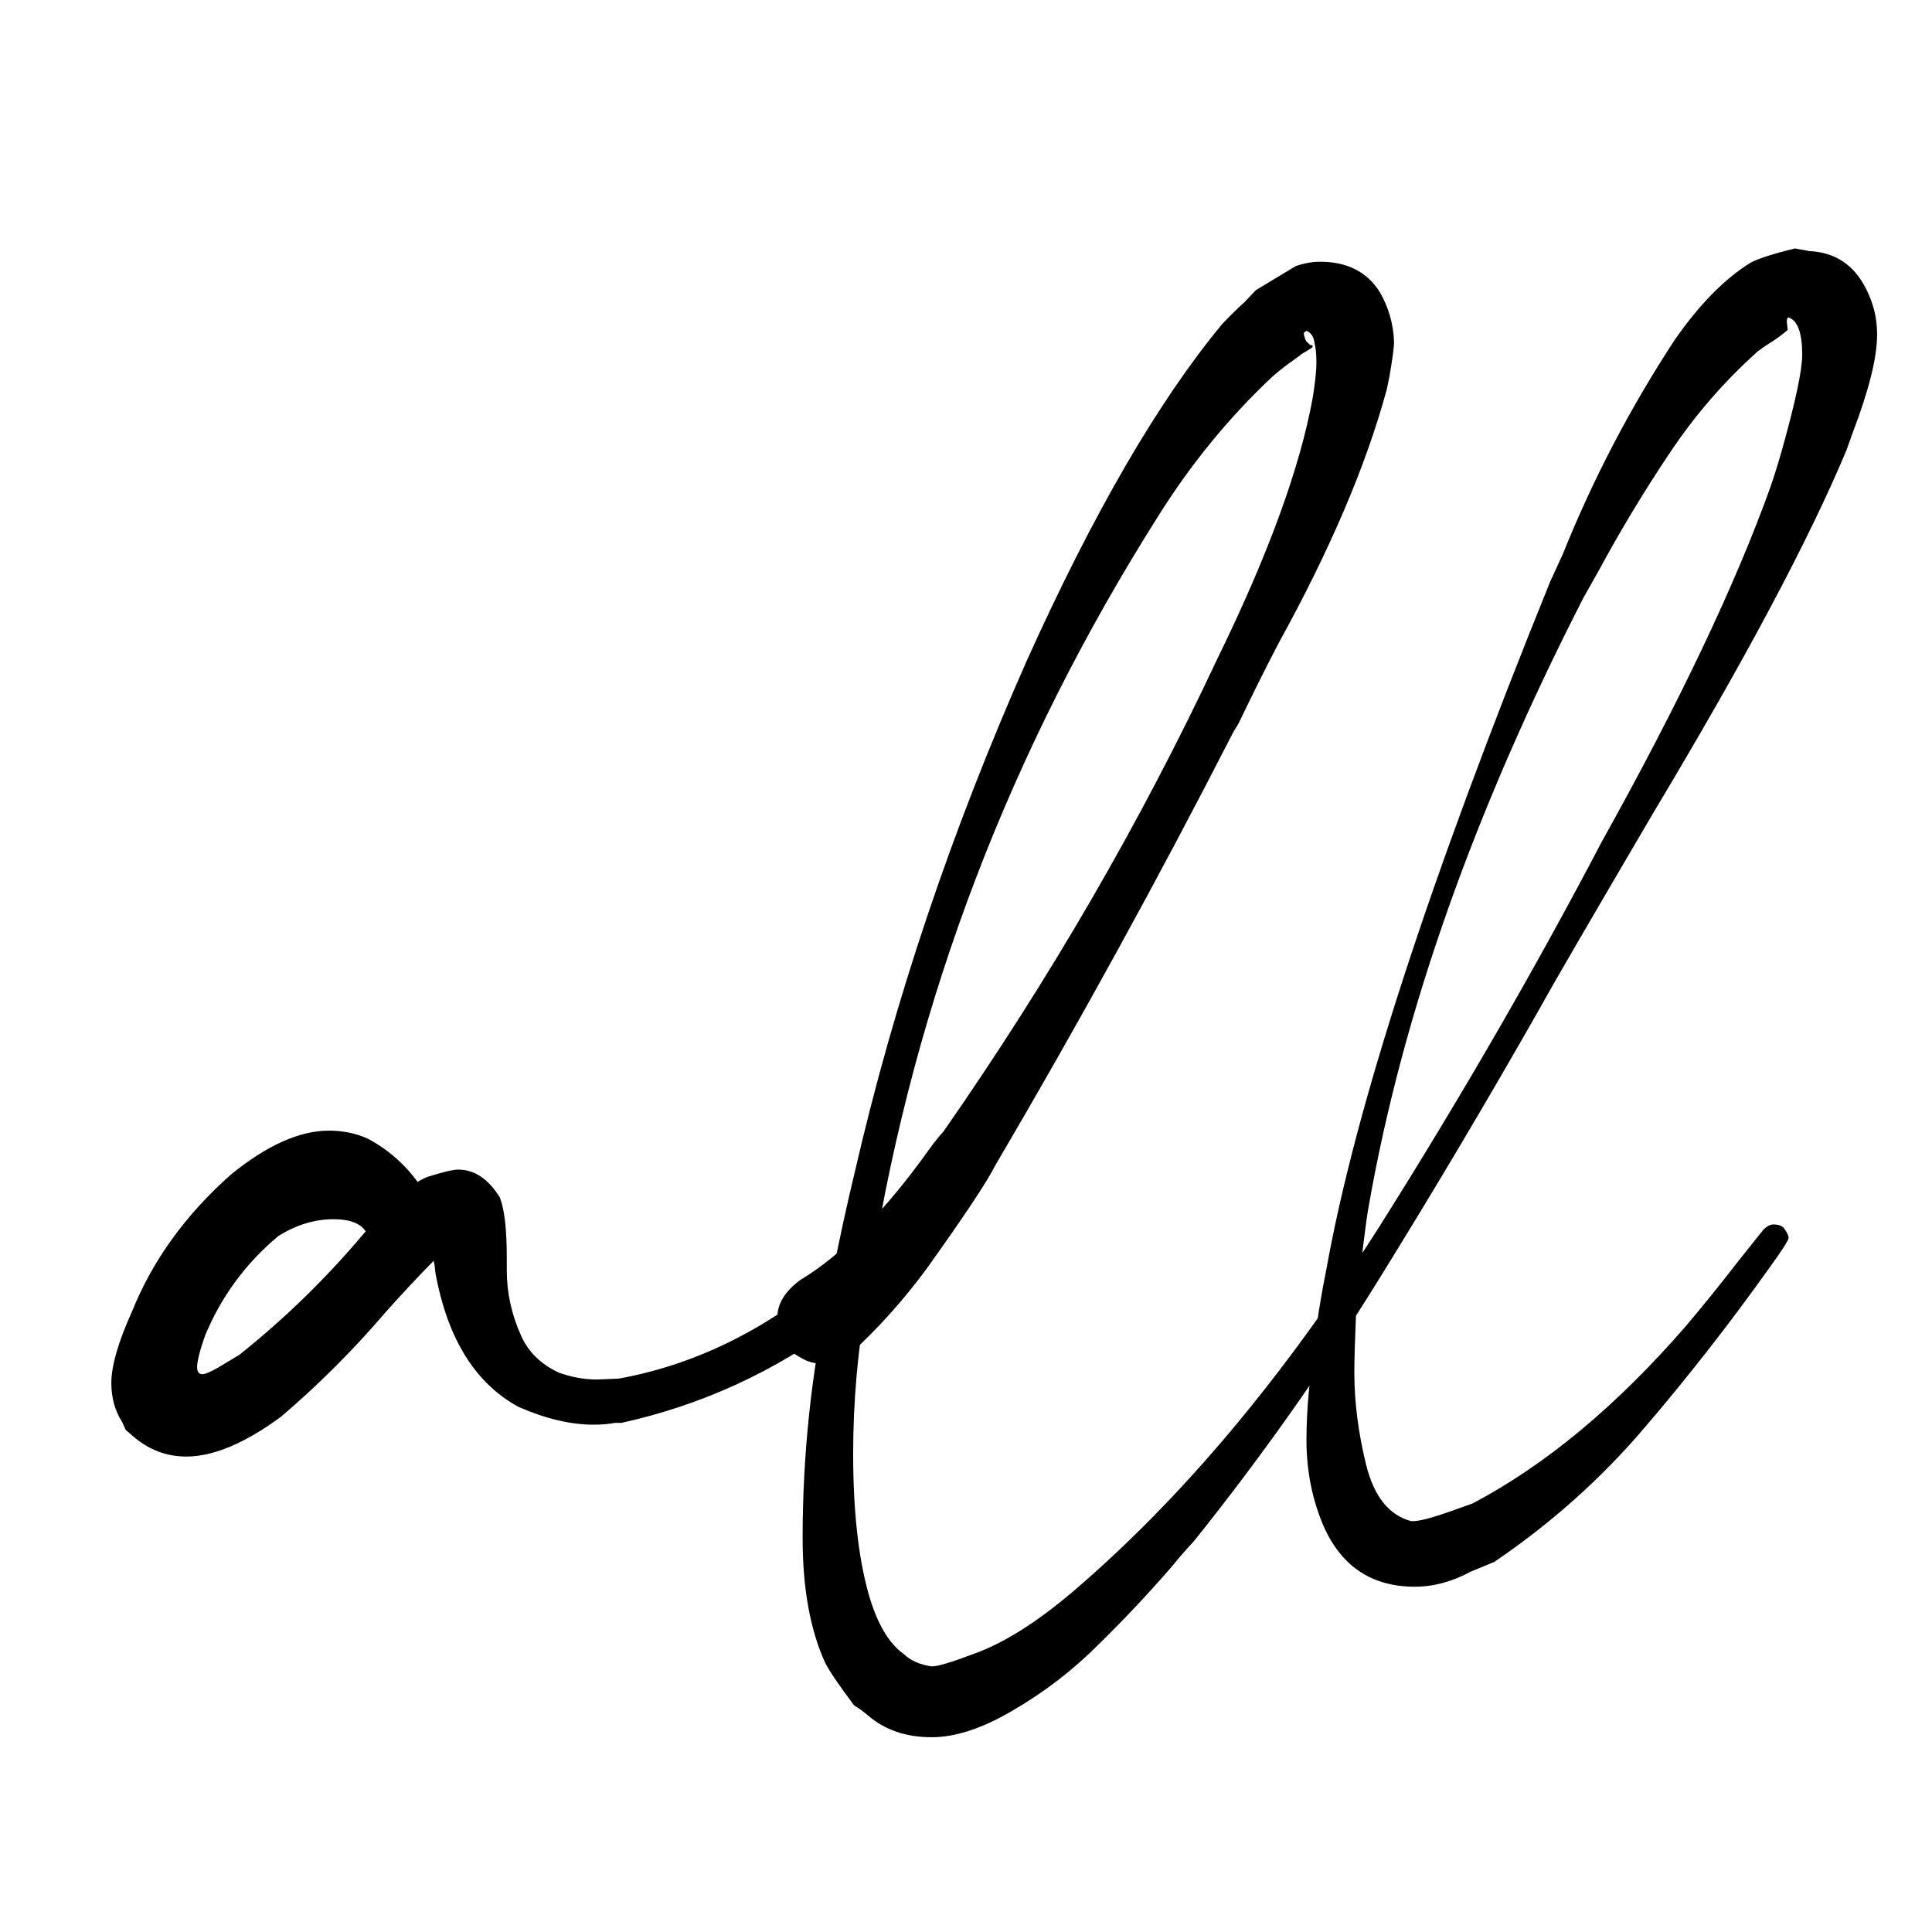 <svg width="32" height="32" viewBox="0 0 32 32" fill="none" xmlns="http://www.w3.org/2000/svg">
<rect x="0" y="0" width="32" height="32" fill="#808080" stroke="none"/>
<g clip-path="url(#clip0_747_31)">
<rect width="32" height="32" fill="white"/>
<path d="M15.432 28.774C15.004 28.774 14.65 28.652 14.371 28.408C14.301 28.349 14.226 28.295 14.146 28.246C13.897 27.914 13.737 27.679 13.668 27.542C13.418 26.995 13.294 26.305 13.294 25.474C13.294 24.095 13.438 22.736 13.727 21.396C13.897 20.555 14.041 19.89 14.161 19.401C14.809 16.584 15.757 13.768 17.003 10.951C18.109 8.496 19.191 6.633 20.248 5.362C20.368 5.235 20.492 5.113 20.622 4.995L20.802 4.805L21.459 4.409C21.599 4.36 21.734 4.335 21.863 4.335C22.312 4.335 22.641 4.502 22.851 4.834C23 5.088 23.08 5.367 23.09 5.67C23.09 5.748 23.065 5.934 23.015 6.228L22.97 6.448C22.631 7.699 22.033 9.103 21.175 10.658C20.946 11.098 20.727 11.538 20.517 11.978L20.428 12.125C19.181 14.56 17.865 16.956 16.479 19.313C16.34 19.587 15.966 20.149 15.358 21C14.979 21.518 14.55 21.997 14.071 22.437C13.902 22.535 13.742 22.584 13.593 22.584C13.483 22.584 13.379 22.555 13.279 22.496C13.04 22.369 12.915 22.232 12.905 22.085C12.885 21.939 12.875 21.851 12.875 21.821C12.875 21.596 13 21.391 13.249 21.205C13.947 20.785 14.665 20.056 15.403 19.019C15.472 18.922 15.547 18.829 15.627 18.741C17.392 16.208 18.902 13.601 20.158 10.922C21.006 9.191 21.534 7.743 21.744 6.58C21.784 6.325 21.804 6.135 21.804 6.008C21.804 5.871 21.794 5.763 21.773 5.685C21.764 5.597 21.729 5.533 21.669 5.494L21.639 5.479C21.609 5.499 21.594 5.514 21.594 5.523C21.604 5.582 21.619 5.626 21.639 5.656C21.669 5.685 21.689 5.704 21.699 5.714C21.719 5.714 21.734 5.719 21.744 5.729C21.744 5.739 21.739 5.748 21.729 5.758C21.719 5.768 21.664 5.802 21.564 5.861C21.554 5.871 21.494 5.915 21.385 5.993C21.275 6.071 21.17 6.154 21.071 6.242C20.353 6.917 19.725 7.685 19.186 8.545C16.734 12.418 15.153 16.555 14.445 20.956L14.356 21.513C14.206 22.364 14.131 23.22 14.131 24.08C14.131 25.019 14.216 25.792 14.386 26.398C14.525 26.887 14.72 27.22 14.969 27.396C15.079 27.503 15.233 27.572 15.432 27.601C15.532 27.601 15.761 27.532 16.12 27.396C16.619 27.22 17.172 26.872 17.78 26.354C19.575 24.819 21.265 22.804 22.851 20.31C24.206 18.159 25.433 16.037 26.529 13.944C27.816 11.636 28.748 9.675 29.326 8.061C29.396 7.856 29.461 7.646 29.521 7.431C29.74 6.648 29.85 6.13 29.85 5.876C29.85 5.514 29.775 5.308 29.625 5.259C29.605 5.259 29.595 5.284 29.595 5.333L29.61 5.465C29.53 5.533 29.446 5.597 29.356 5.656C29.276 5.704 29.197 5.758 29.117 5.817C28.549 6.325 28.055 6.898 27.636 7.533C27.217 8.159 26.829 8.805 26.47 9.47L26.23 9.895C24.416 13.435 23.229 16.794 22.671 19.973C22.621 20.247 22.551 20.824 22.462 21.704C22.442 22.193 22.432 22.535 22.432 22.731C22.432 23.22 22.497 23.728 22.626 24.256C22.756 24.784 23.005 25.097 23.374 25.195H23.404C23.513 25.195 23.733 25.137 24.062 25.019L24.391 24.902C25.597 24.266 26.774 23.288 27.92 21.968C28.209 21.626 28.494 21.274 28.773 20.912L29.206 20.369C29.266 20.31 29.321 20.281 29.371 20.281C29.471 20.281 29.536 20.31 29.566 20.369C29.605 20.428 29.625 20.471 29.625 20.501C29.625 20.54 29.516 20.711 29.296 21.014C28.648 21.924 27.96 22.804 27.232 23.655C26.515 24.496 25.687 25.234 24.75 25.87L24.361 26.031C24.052 26.198 23.743 26.281 23.434 26.281C22.736 26.281 22.237 25.958 21.938 25.312C21.739 24.863 21.639 24.374 21.639 23.846C21.639 23.376 21.689 22.809 21.789 22.144C21.808 21.958 21.833 21.777 21.863 21.601C21.893 21.415 21.928 21.225 21.968 21.029C22.447 18.349 23.683 14.55 25.677 9.631L25.886 9.176C26.385 7.934 27.003 6.751 27.741 5.626C28.15 5.039 28.568 4.614 28.997 4.35C29.127 4.281 29.371 4.203 29.73 4.115L29.969 4.159C30.388 4.179 30.697 4.379 30.896 4.761C31.026 5.005 31.091 5.264 31.091 5.538C31.091 5.92 30.956 6.462 30.687 7.166L30.582 7.46C29.964 8.937 28.907 10.922 27.412 13.416C26.315 15.284 25.682 16.374 25.512 16.687C24.645 18.213 23.748 19.724 22.82 21.22C21.893 22.716 20.876 24.154 19.77 25.533C19.65 25.66 19.535 25.792 19.425 25.929C19.037 26.378 18.628 26.814 18.199 27.234C17.78 27.655 17.312 28.017 16.793 28.32C16.285 28.623 15.831 28.774 15.432 28.774Z" fill="black"/>
<path d="M3.085 24.125C2.756 24.125 2.462 24.012 2.203 23.788L2.083 23.685L2.023 23.553C1.904 23.367 1.844 23.152 1.844 22.907C1.844 22.624 1.958 22.228 2.188 21.719C2.527 20.878 3.07 20.125 3.818 19.46C4.416 18.971 4.96 18.727 5.448 18.727C5.677 18.727 5.892 18.77 6.091 18.859C6.49 19.074 6.804 19.372 7.033 19.753L7.063 20.223C7.063 20.624 6.979 20.824 6.809 20.824C6.659 20.824 6.415 20.692 6.076 20.428C5.996 20.272 5.812 20.194 5.523 20.194C5.214 20.194 4.91 20.286 4.611 20.472C4.072 20.922 3.668 21.47 3.399 22.115C3.309 22.369 3.265 22.546 3.265 22.643C3.265 22.722 3.294 22.761 3.354 22.761C3.414 22.761 3.554 22.692 3.773 22.555L3.967 22.438C4.715 21.841 5.398 21.176 6.016 20.443C6.495 19.886 6.854 19.568 7.093 19.489C7.342 19.411 7.507 19.372 7.587 19.372C7.856 19.372 8.085 19.524 8.275 19.827C8.354 20.013 8.394 20.35 8.394 20.839V21.044C8.394 21.416 8.474 21.778 8.634 22.13C8.753 22.394 8.958 22.594 9.247 22.731C9.456 22.809 9.671 22.849 9.89 22.849L10.249 22.834C11.485 22.609 12.637 22.052 13.704 21.162L14.122 20.824C14.272 20.697 14.411 20.634 14.541 20.634C14.73 20.634 14.835 20.683 14.855 20.78C14.875 20.868 14.885 20.922 14.885 20.942C14.885 21.049 14.81 21.166 14.661 21.294L13.913 21.91C12.826 22.721 11.62 23.274 10.294 23.567H10.189C10.079 23.587 9.96 23.597 9.83 23.597C9.451 23.597 9.037 23.499 8.589 23.303C7.871 22.912 7.412 22.174 7.213 21.088L7.198 20.956C7.158 20.751 7.133 20.643 7.123 20.634C7.113 20.614 7.108 20.595 7.108 20.575C7.108 20.555 7.113 20.546 7.123 20.546C7.163 20.546 7.183 20.614 7.183 20.751V20.883C6.904 21.166 6.635 21.455 6.375 21.748C5.847 22.365 5.274 22.937 4.655 23.465C4.057 23.905 3.534 24.125 3.085 24.125Z" fill="black"/>
</g>
<defs>
<clipPath id="clip0_747_31">
<rect width="32" height="32" fill="white"/>
</clipPath>
</defs>
</svg>
